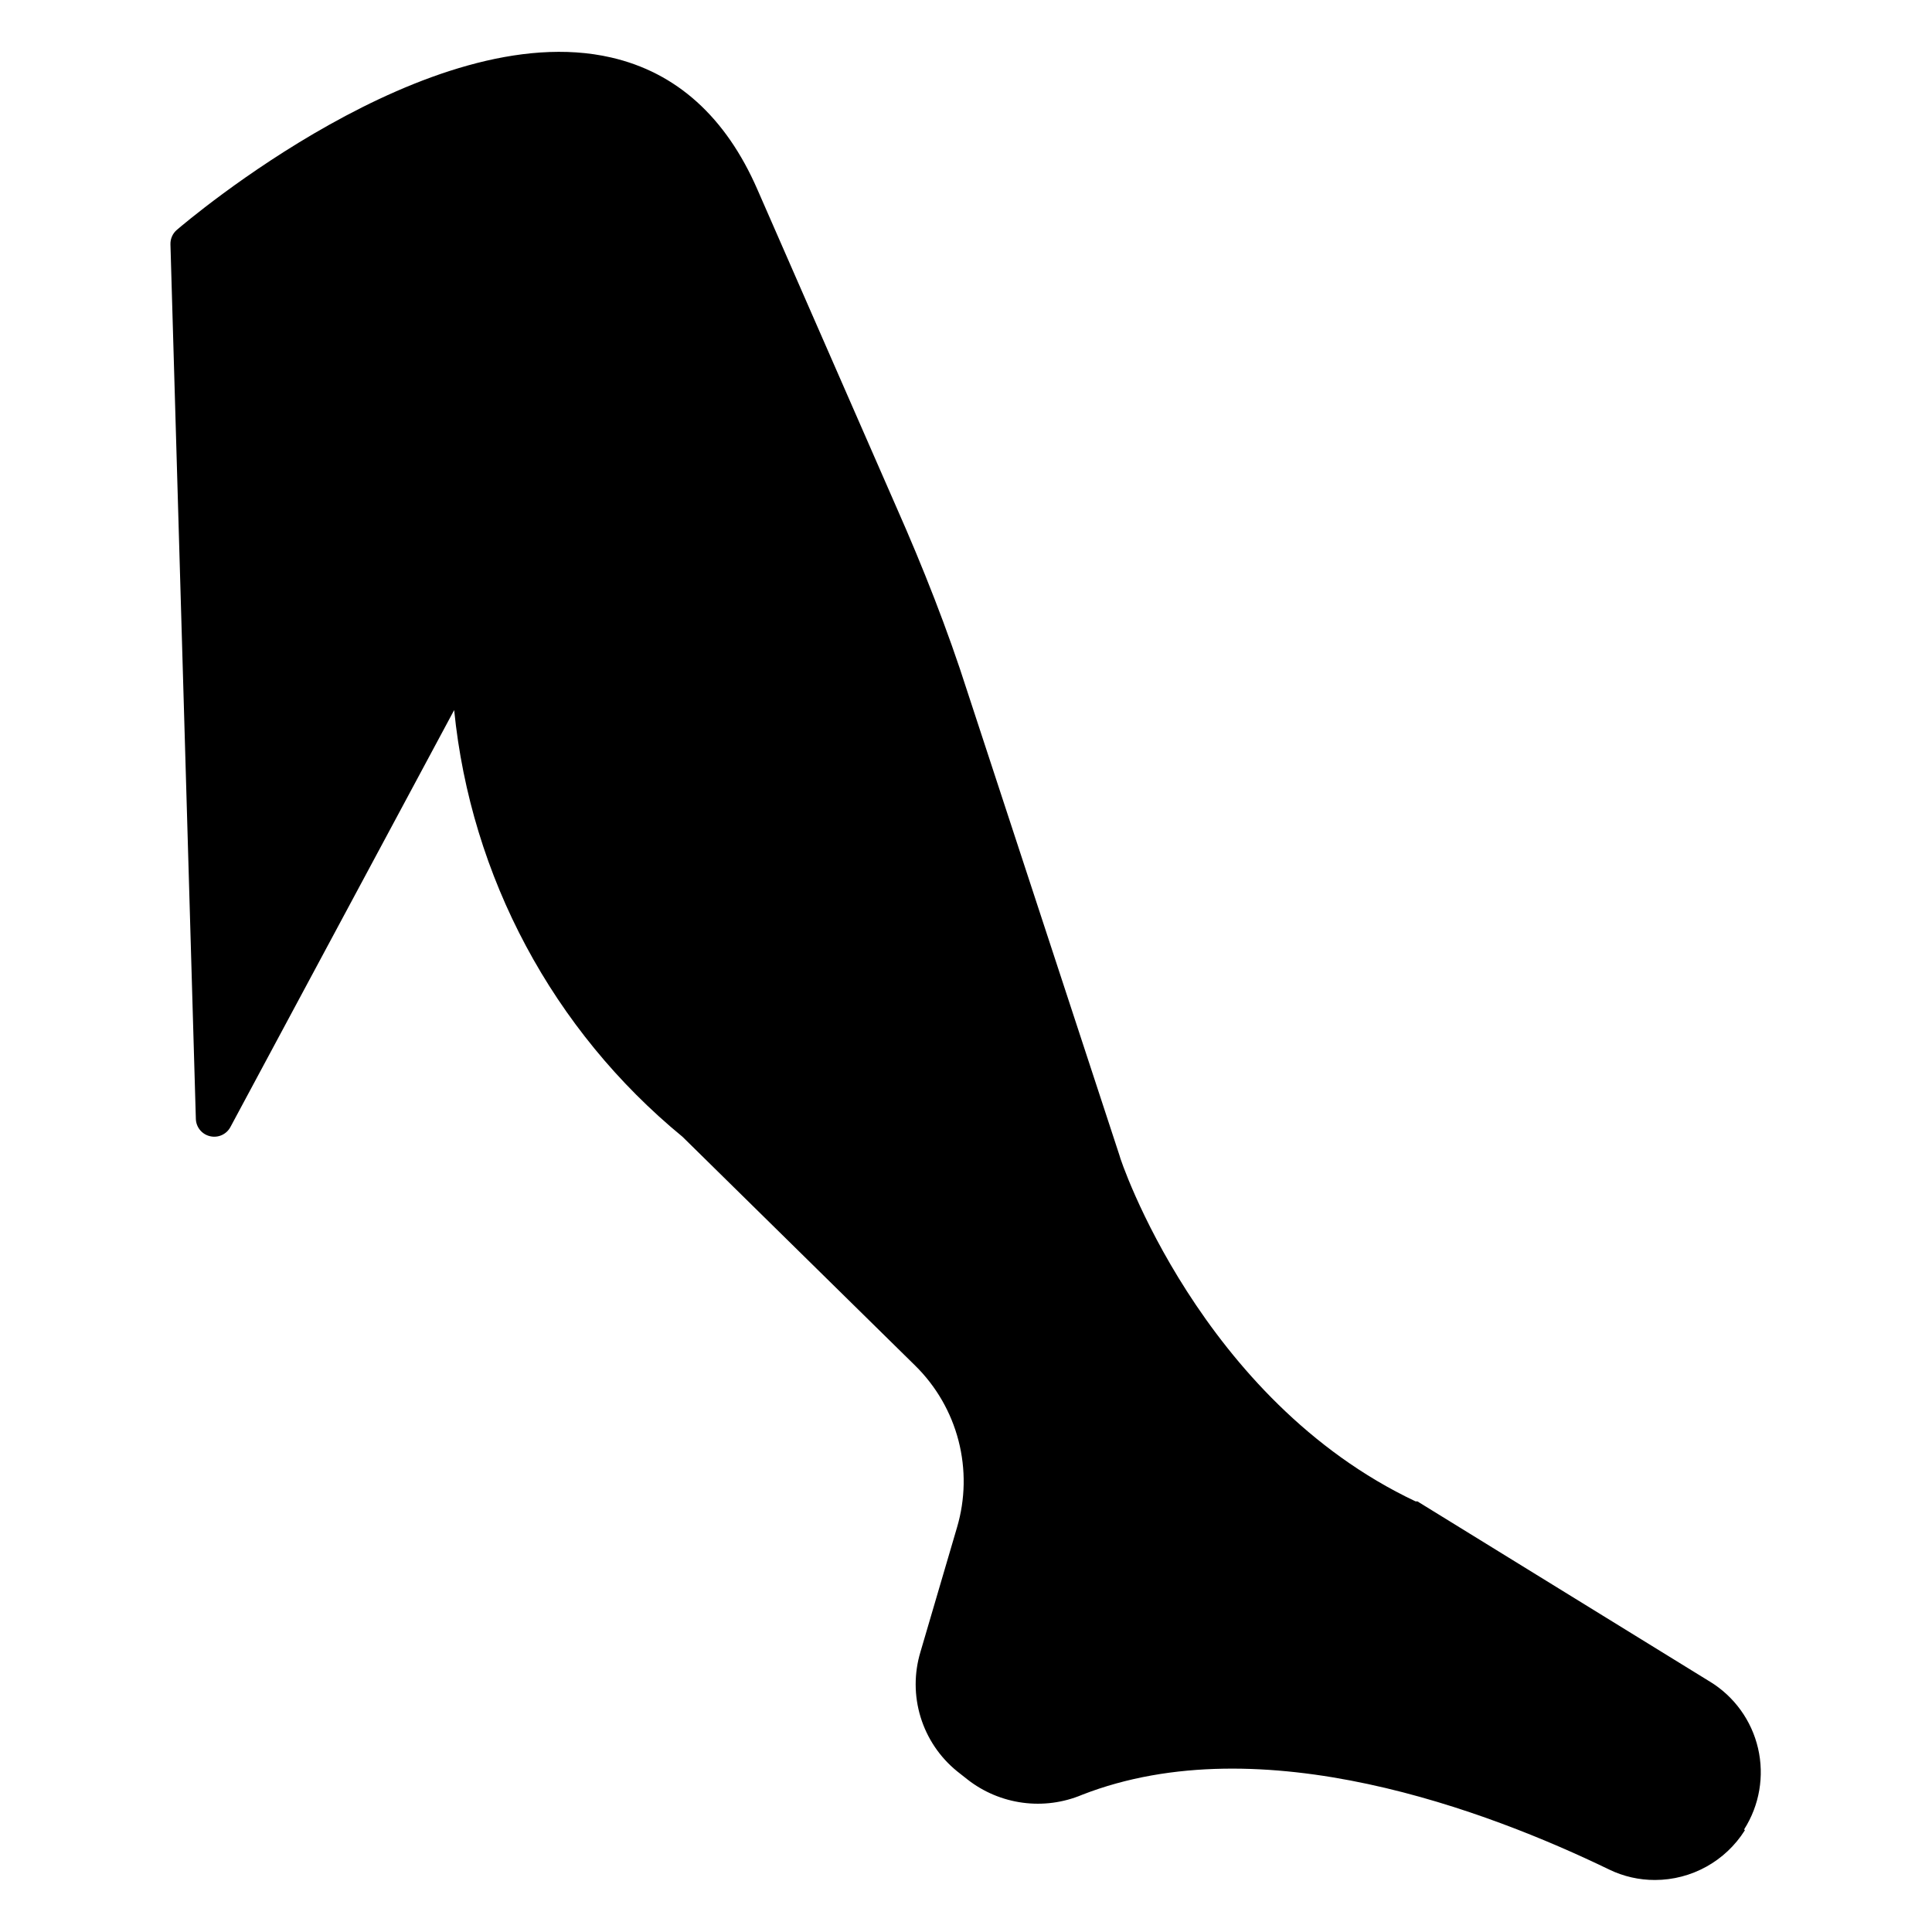 <?xml version="1.0" encoding="UTF-8"?>
<!-- Uploaded to: ICON Repo, www.svgrepo.com, Generator: ICON Repo Mixer Tools -->
<svg fill="#000000" width="800px" height="800px" version="1.1" viewBox="144 144 512 512" xmlns="http://www.w3.org/2000/svg">
 <path d="m606.41 629.04c-5.156 8.191-14.152 13.168-23.832 13.176-4.195 0.012-8.336-0.934-12.113-2.762-31.828-15.406-92.043-38.414-139.71-19.812h0.004c-4.969 2.086-10.402 2.809-15.742 2.09-5.34-0.715-10.391-2.84-14.633-6.16l-2.762-2.18c-4.57-3.715-7.934-8.711-9.656-14.344-1.727-5.633-1.738-11.648-0.031-17.289l9.688-32.988c2.211-7.481 2.348-15.422 0.395-22.977-1.953-7.551-5.926-14.43-11.488-19.898l-61.668-60.648c-34.324-28.207-56.082-68.863-60.504-113.07l-59.297 110.5c-1.043 1.953-3.277 2.949-5.426 2.422-2.129-0.5-3.656-2.367-3.731-4.551l-6.734-231.8c-0.043-1.469 0.582-2.875 1.695-3.828 2.715-2.324 66.805-56.824 115.1-45.684 17.293 3.973 30.375 15.742 38.754 34.977l36.816 84.145c7.074 15.988 13.613 32.555 18.848 48.977l40.305 122.9c0 0.629 21.461 64.719 78.477 91.656h0.484l77.508 47.766 0.004-0.004c6.445 3.941 11.039 10.309 12.742 17.672 1.703 7.359 0.375 15.098-3.684 21.473z"/>
</svg>